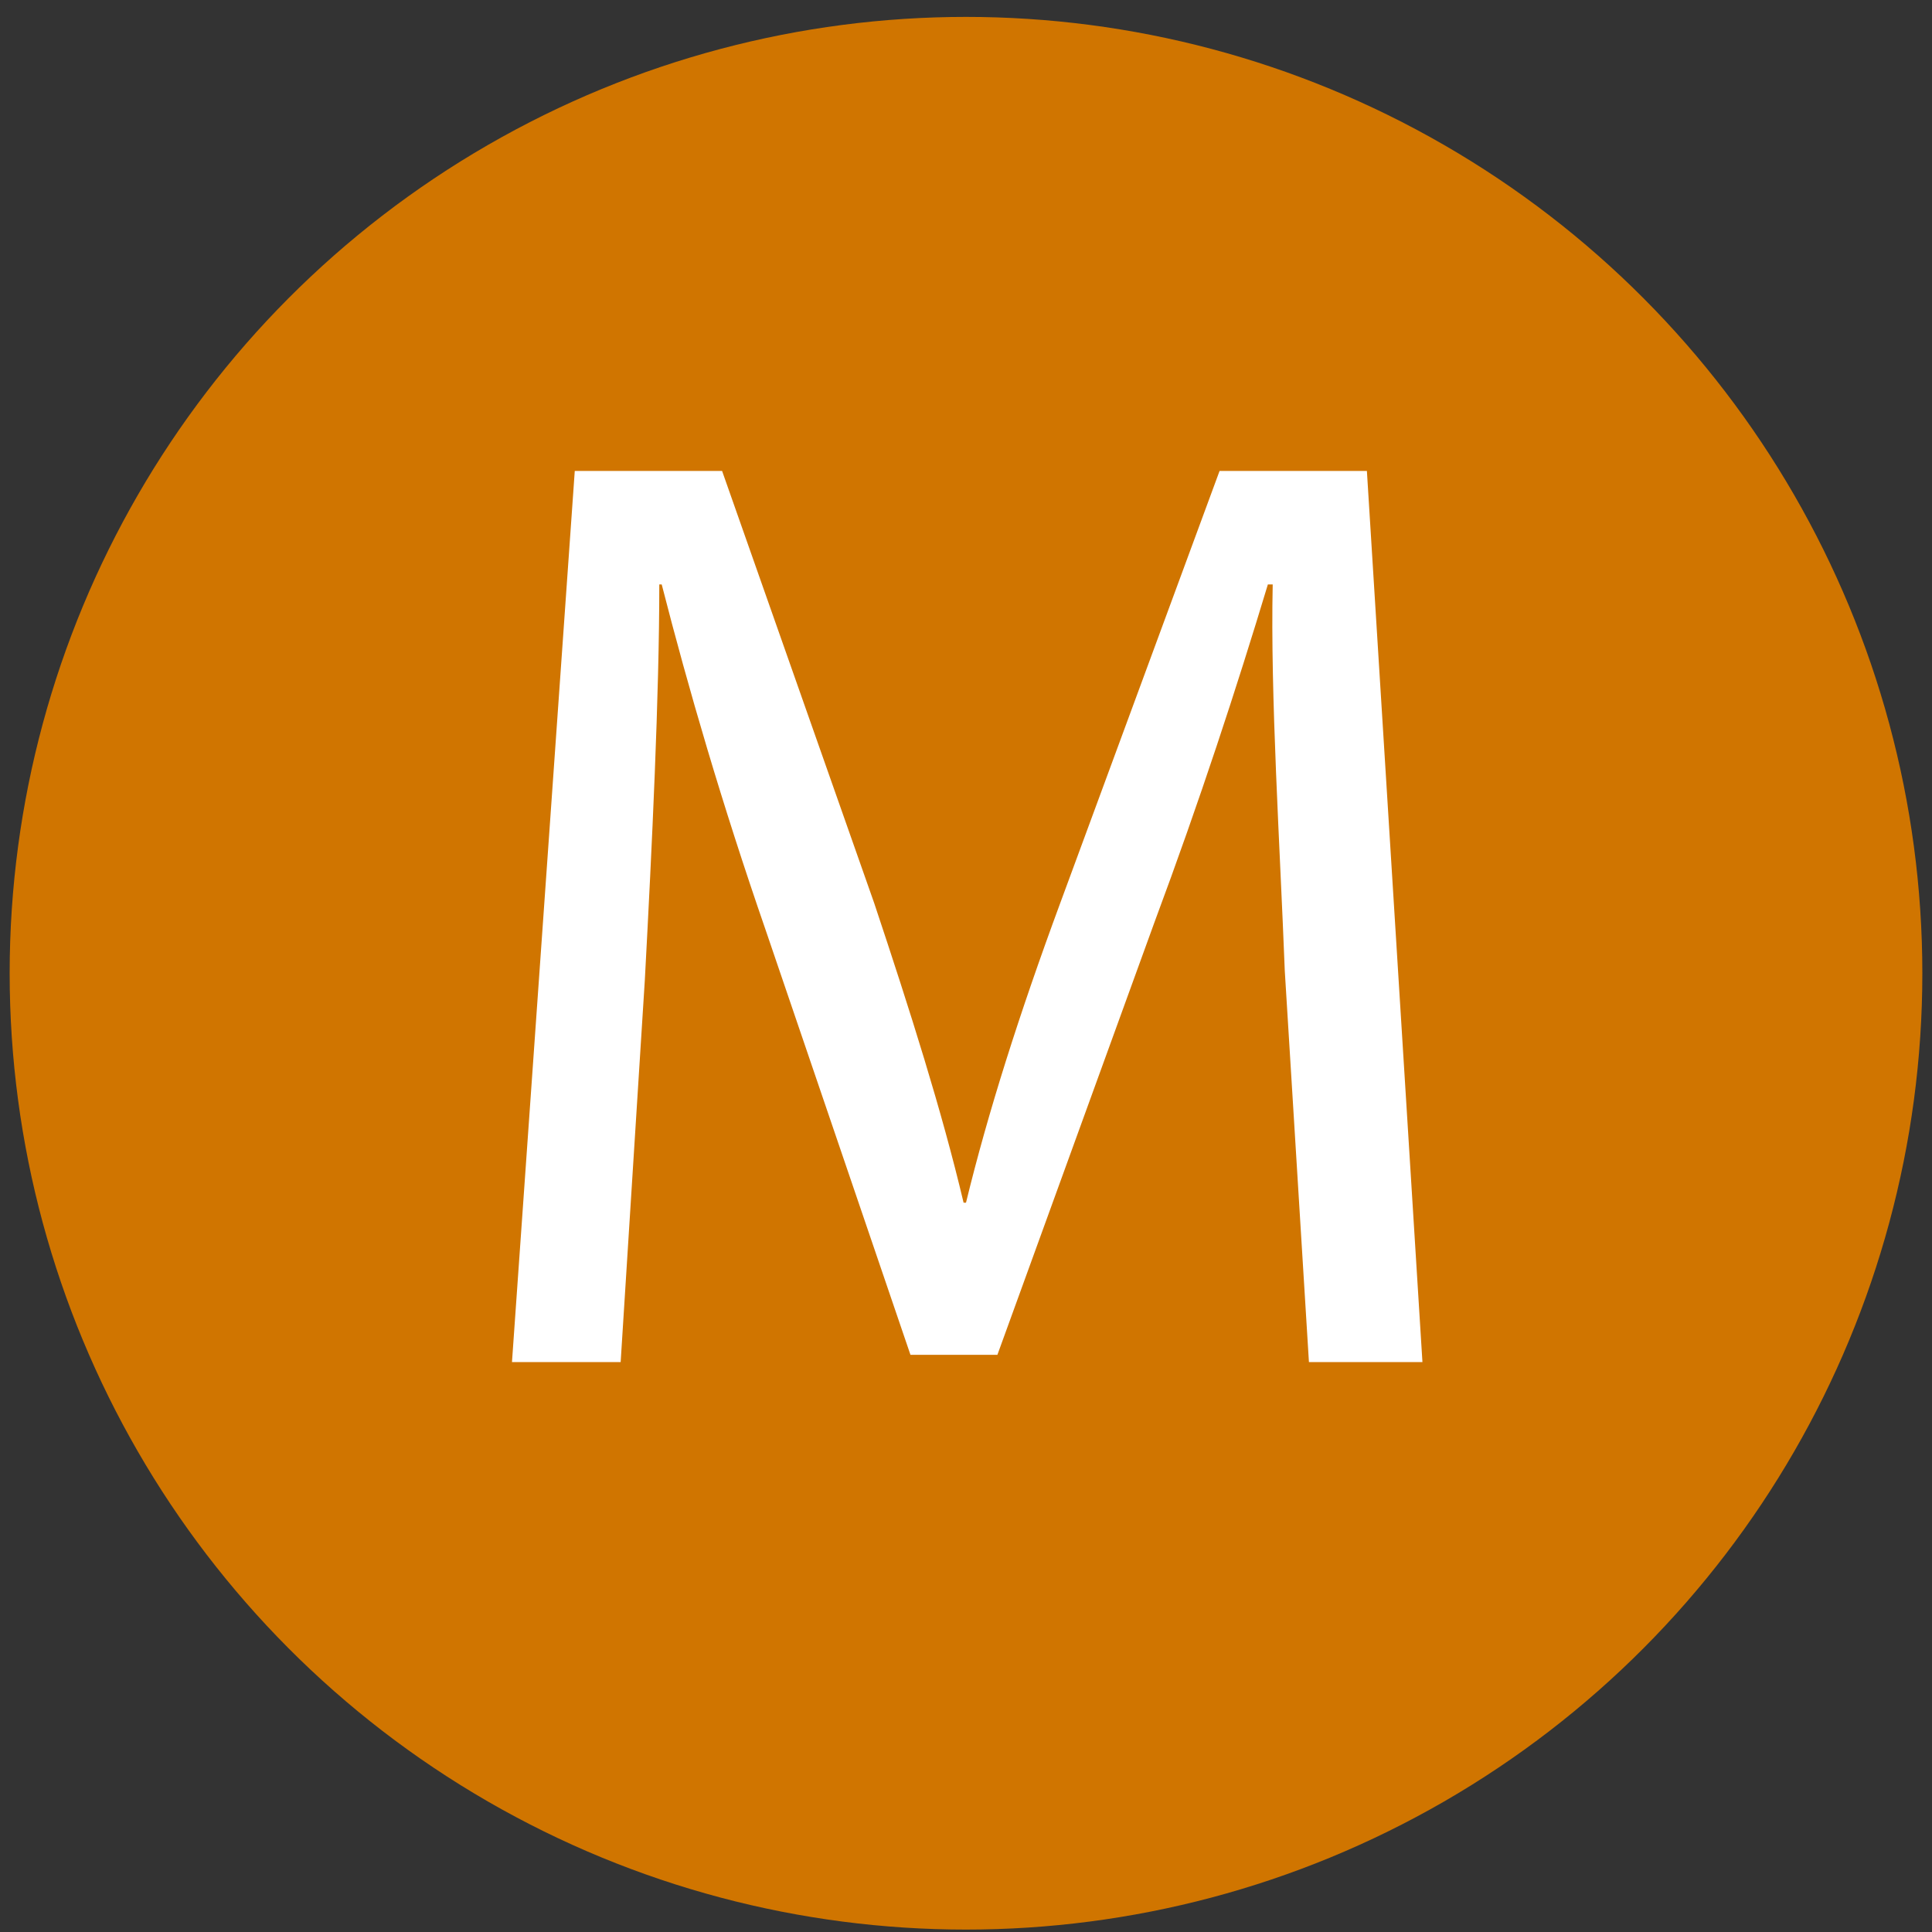 <?xml version="1.0" encoding="utf-8"?>
<!-- Generator: Adobe Illustrator 27.7.0, SVG Export Plug-In . SVG Version: 6.00 Build 0)  -->
<svg version="1.1" id="Livello_1" xmlns="http://www.w3.org/2000/svg" xmlns:xlink="http://www.w3.org/1999/xlink" x="0px" y="0px"
	 viewBox="0 0 80 80" style="enable-background:new 0 0 80 80;" xml:space="preserve">
<rect x="0" y="0" width="80" height="80" fill="#333333" stroke="none"/>
<style type="text/css">
	.st0{fill:#D07500;}
	.st1{fill:#FFFFFF;}
</style>
<circle class="st0" cx="40" cy="40.3" r="39.6"/>
<g>
	<path class="st1" d="M53.2,40.2C53,35,52.6,28.8,52.7,24.2h-0.2c-1.3,4.3-2.8,8.9-4.7,14l-6.5,17.9h-3.6l-6-17.6
		c-1.8-5.2-3.2-10-4.3-14.3h-0.1C27.3,28.8,27,35,26.7,40.6l-1,15.8h-4.5l2.6-36.9h6.1l6.3,17.9c1.5,4.5,2.8,8.6,3.7,12.4H40
		c0.9-3.7,2.2-7.8,3.9-12.4l6.6-17.9h6.1l2.3,36.9h-4.7L53.2,40.2z"/>
</g>
</svg>
